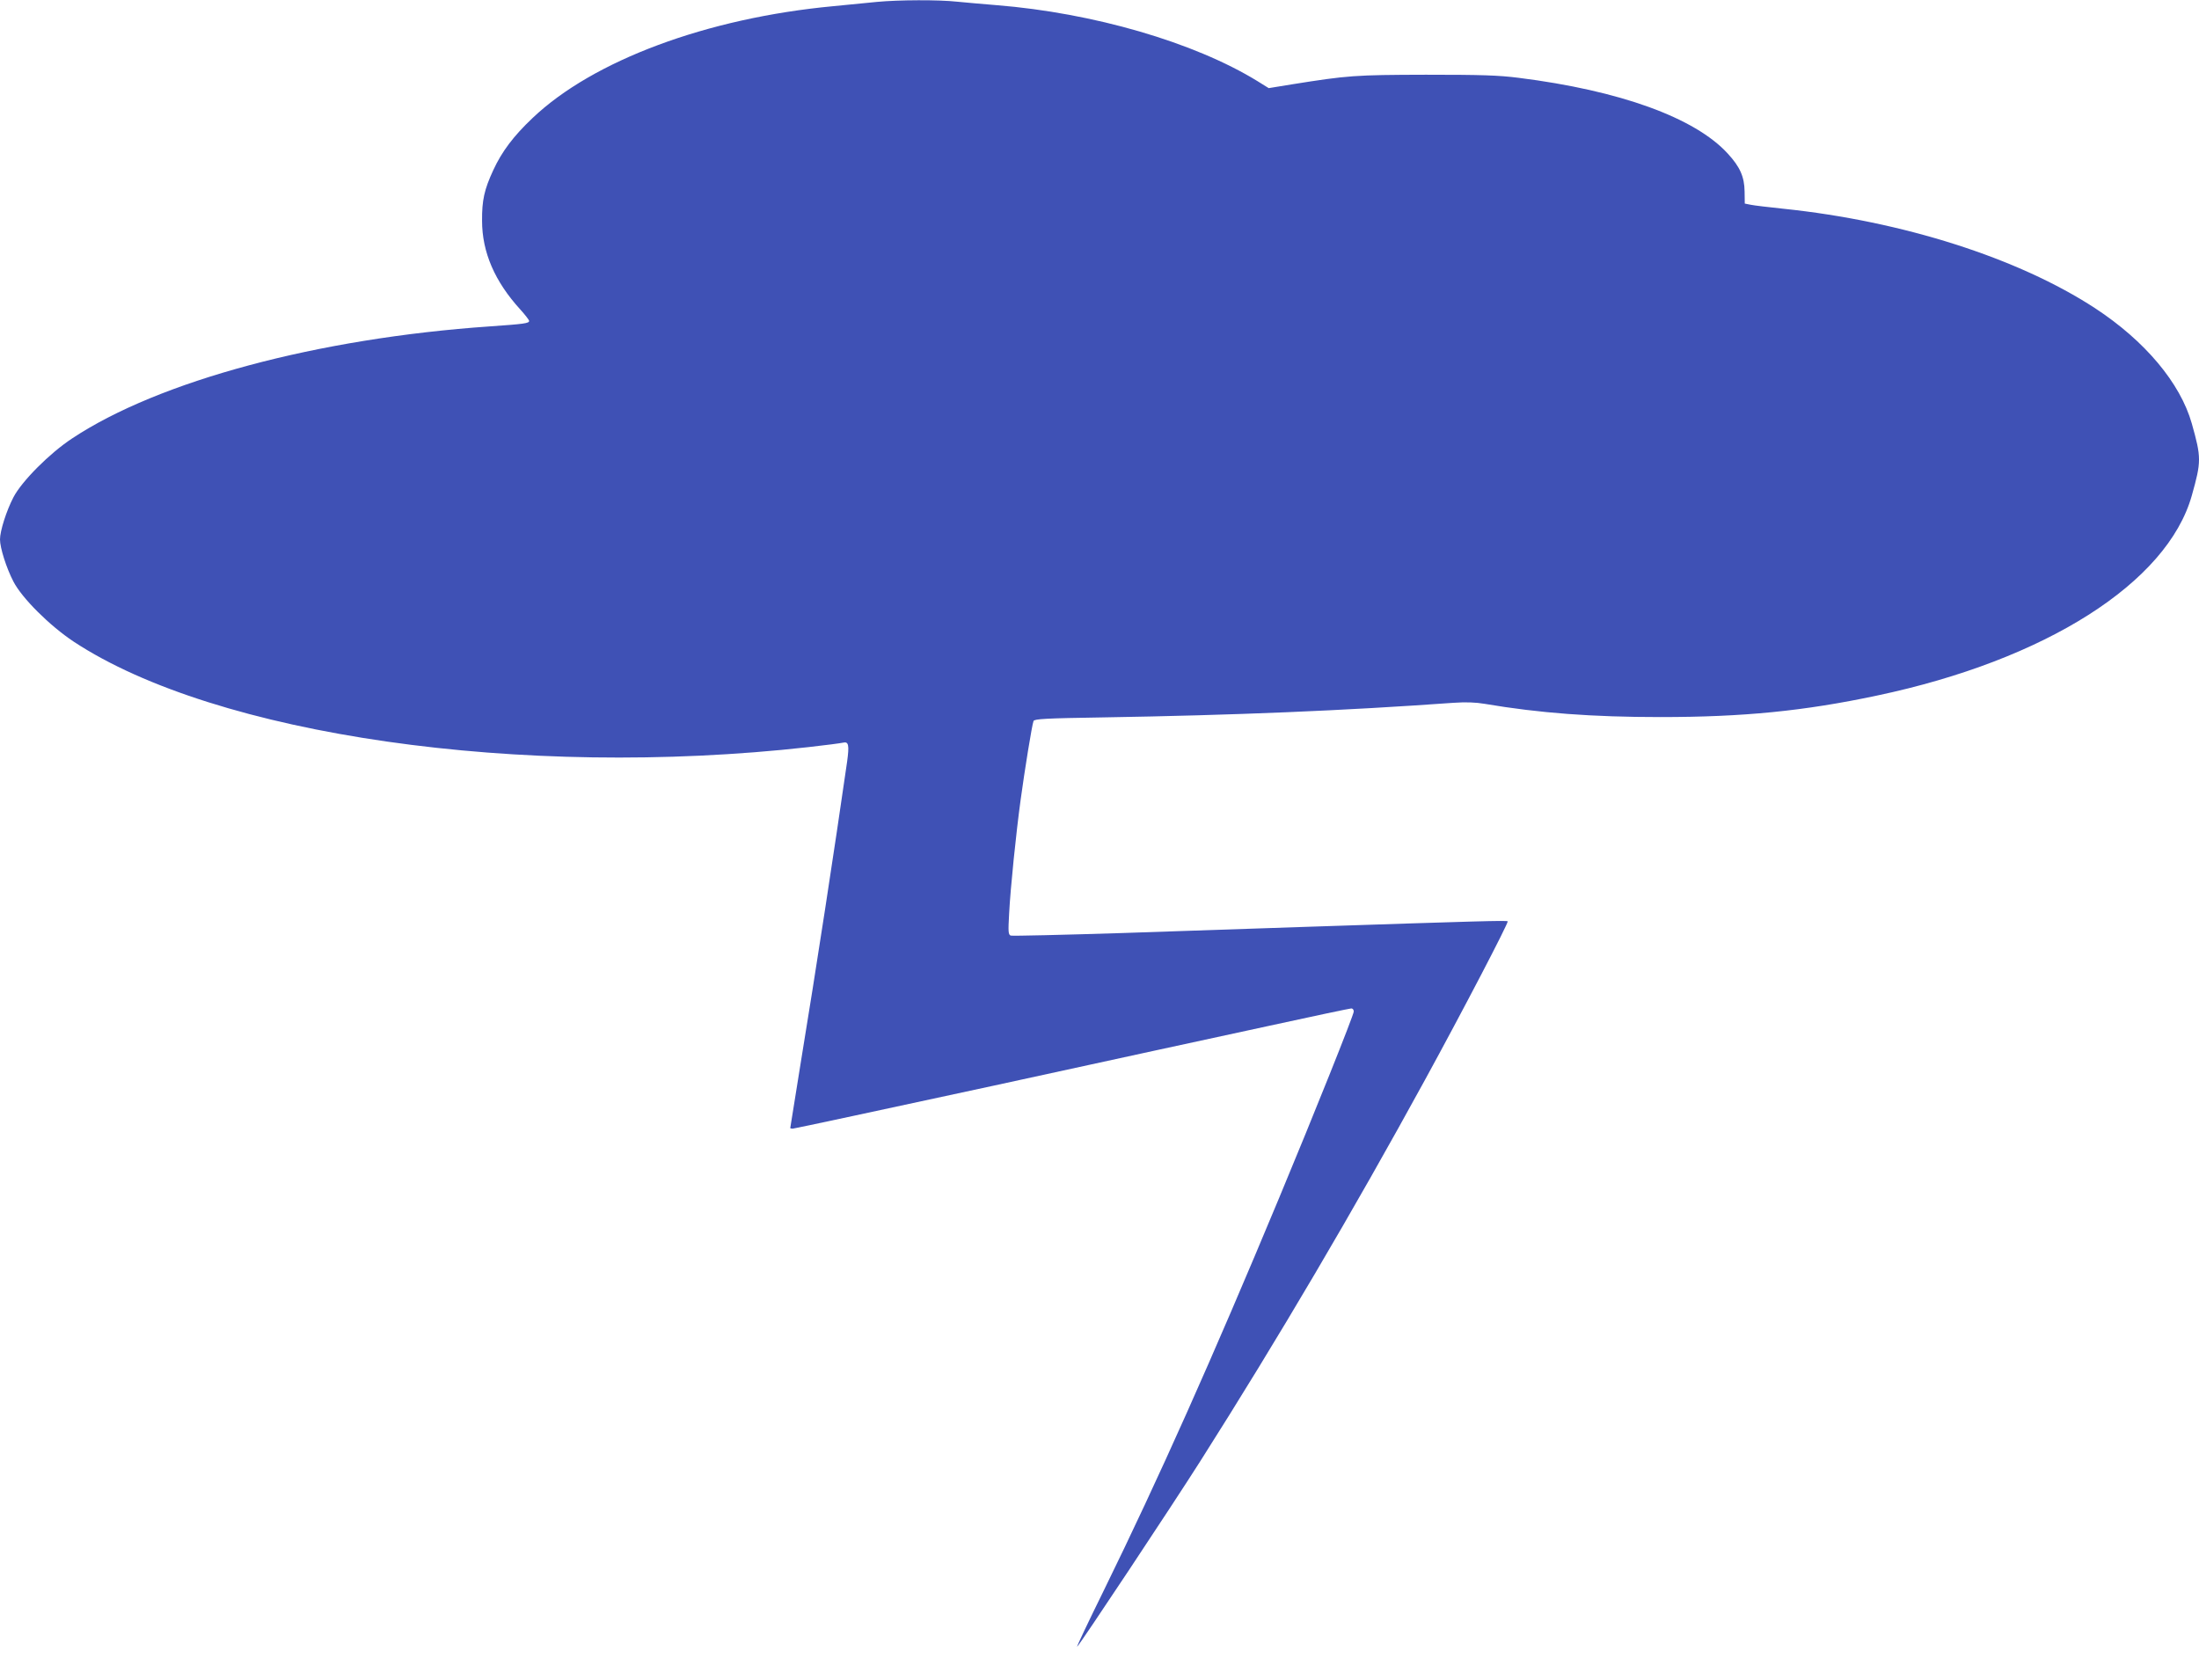 <?xml version="1.0" standalone="no"?>
<!DOCTYPE svg PUBLIC "-//W3C//DTD SVG 20010904//EN"
 "http://www.w3.org/TR/2001/REC-SVG-20010904/DTD/svg10.dtd">
<svg version="1.0" xmlns="http://www.w3.org/2000/svg"
 width="1280pt" height="978pt" viewBox="0 0 1280 978"
 preserveAspectRatio="xMidYMid meet">
<g transform="translate(0,978) scale(0.1,-0.1)"
fill="#3f51b5" stroke="none">
<path d="M5105 9769 c-49 -5 -164 -16 -255 -25 -735 -69 -1398 -316 -1750
-651 -110 -104 -179 -195 -229 -304 -52 -112 -66 -175 -65 -294 0 -183 74
-354 223 -517 28 -31 51 -61 51 -66 0 -14 -29 -18 -230 -32 -998 -69 -1925
-317 -2430 -652 -131 -86 -294 -250 -342 -343 -41 -79 -78 -196 -78 -245 0
-49 37 -166 78 -245 50 -97 211 -257 351 -350 827 -545 2606 -801 4276 -614
99 11 190 23 202 26 33 8 37 -14 24 -110 -74 -514 -177 -1187 -272 -1765 -32
-200 -59 -366 -59 -368 0 -2 6 -4 14 -4 8 0 534 113 1168 250 634 138 1359
296 1611 350 252 55 465 100 473 100 8 0 14 -8 14 -18 0 -20 -233 -602 -434
-1084 -391 -939 -702 -1635 -1021 -2286 -90 -183 -160 -330 -155 -327 13 8
552 820 717 1080 454 715 890 1456 1307 2218 220 402 489 918 482 924 -6 6
-173 1 -1171 -32 -236 -8 -717 -24 -1068 -36 -351 -11 -645 -18 -654 -15 -14
6 -15 22 -9 129 8 152 40 464 67 662 23 169 66 436 75 458 4 12 71 16 402 21
776 13 1400 39 2042 85 73 5 129 3 182 -6 319 -54 627 -77 1023 -77 482 0 836
35 1260 125 982 207 1690 657 1833 1164 56 199 56 221 0 420 -67 236 -273 481
-563 671 -447 292 -1121 507 -1815 579 -85 9 -171 19 -189 23 l-35 7 -1 70
c-1 86 -27 144 -98 221 -191 209 -628 367 -1217 441 -118 15 -218 18 -540 18
-414 -1 -454 -4 -780 -56 l-135 -22 -66 41 c-368 226 -956 397 -1519 442 -74
6 -176 15 -227 20 -108 12 -341 11 -468 -1z"/>
</g>
</svg>
